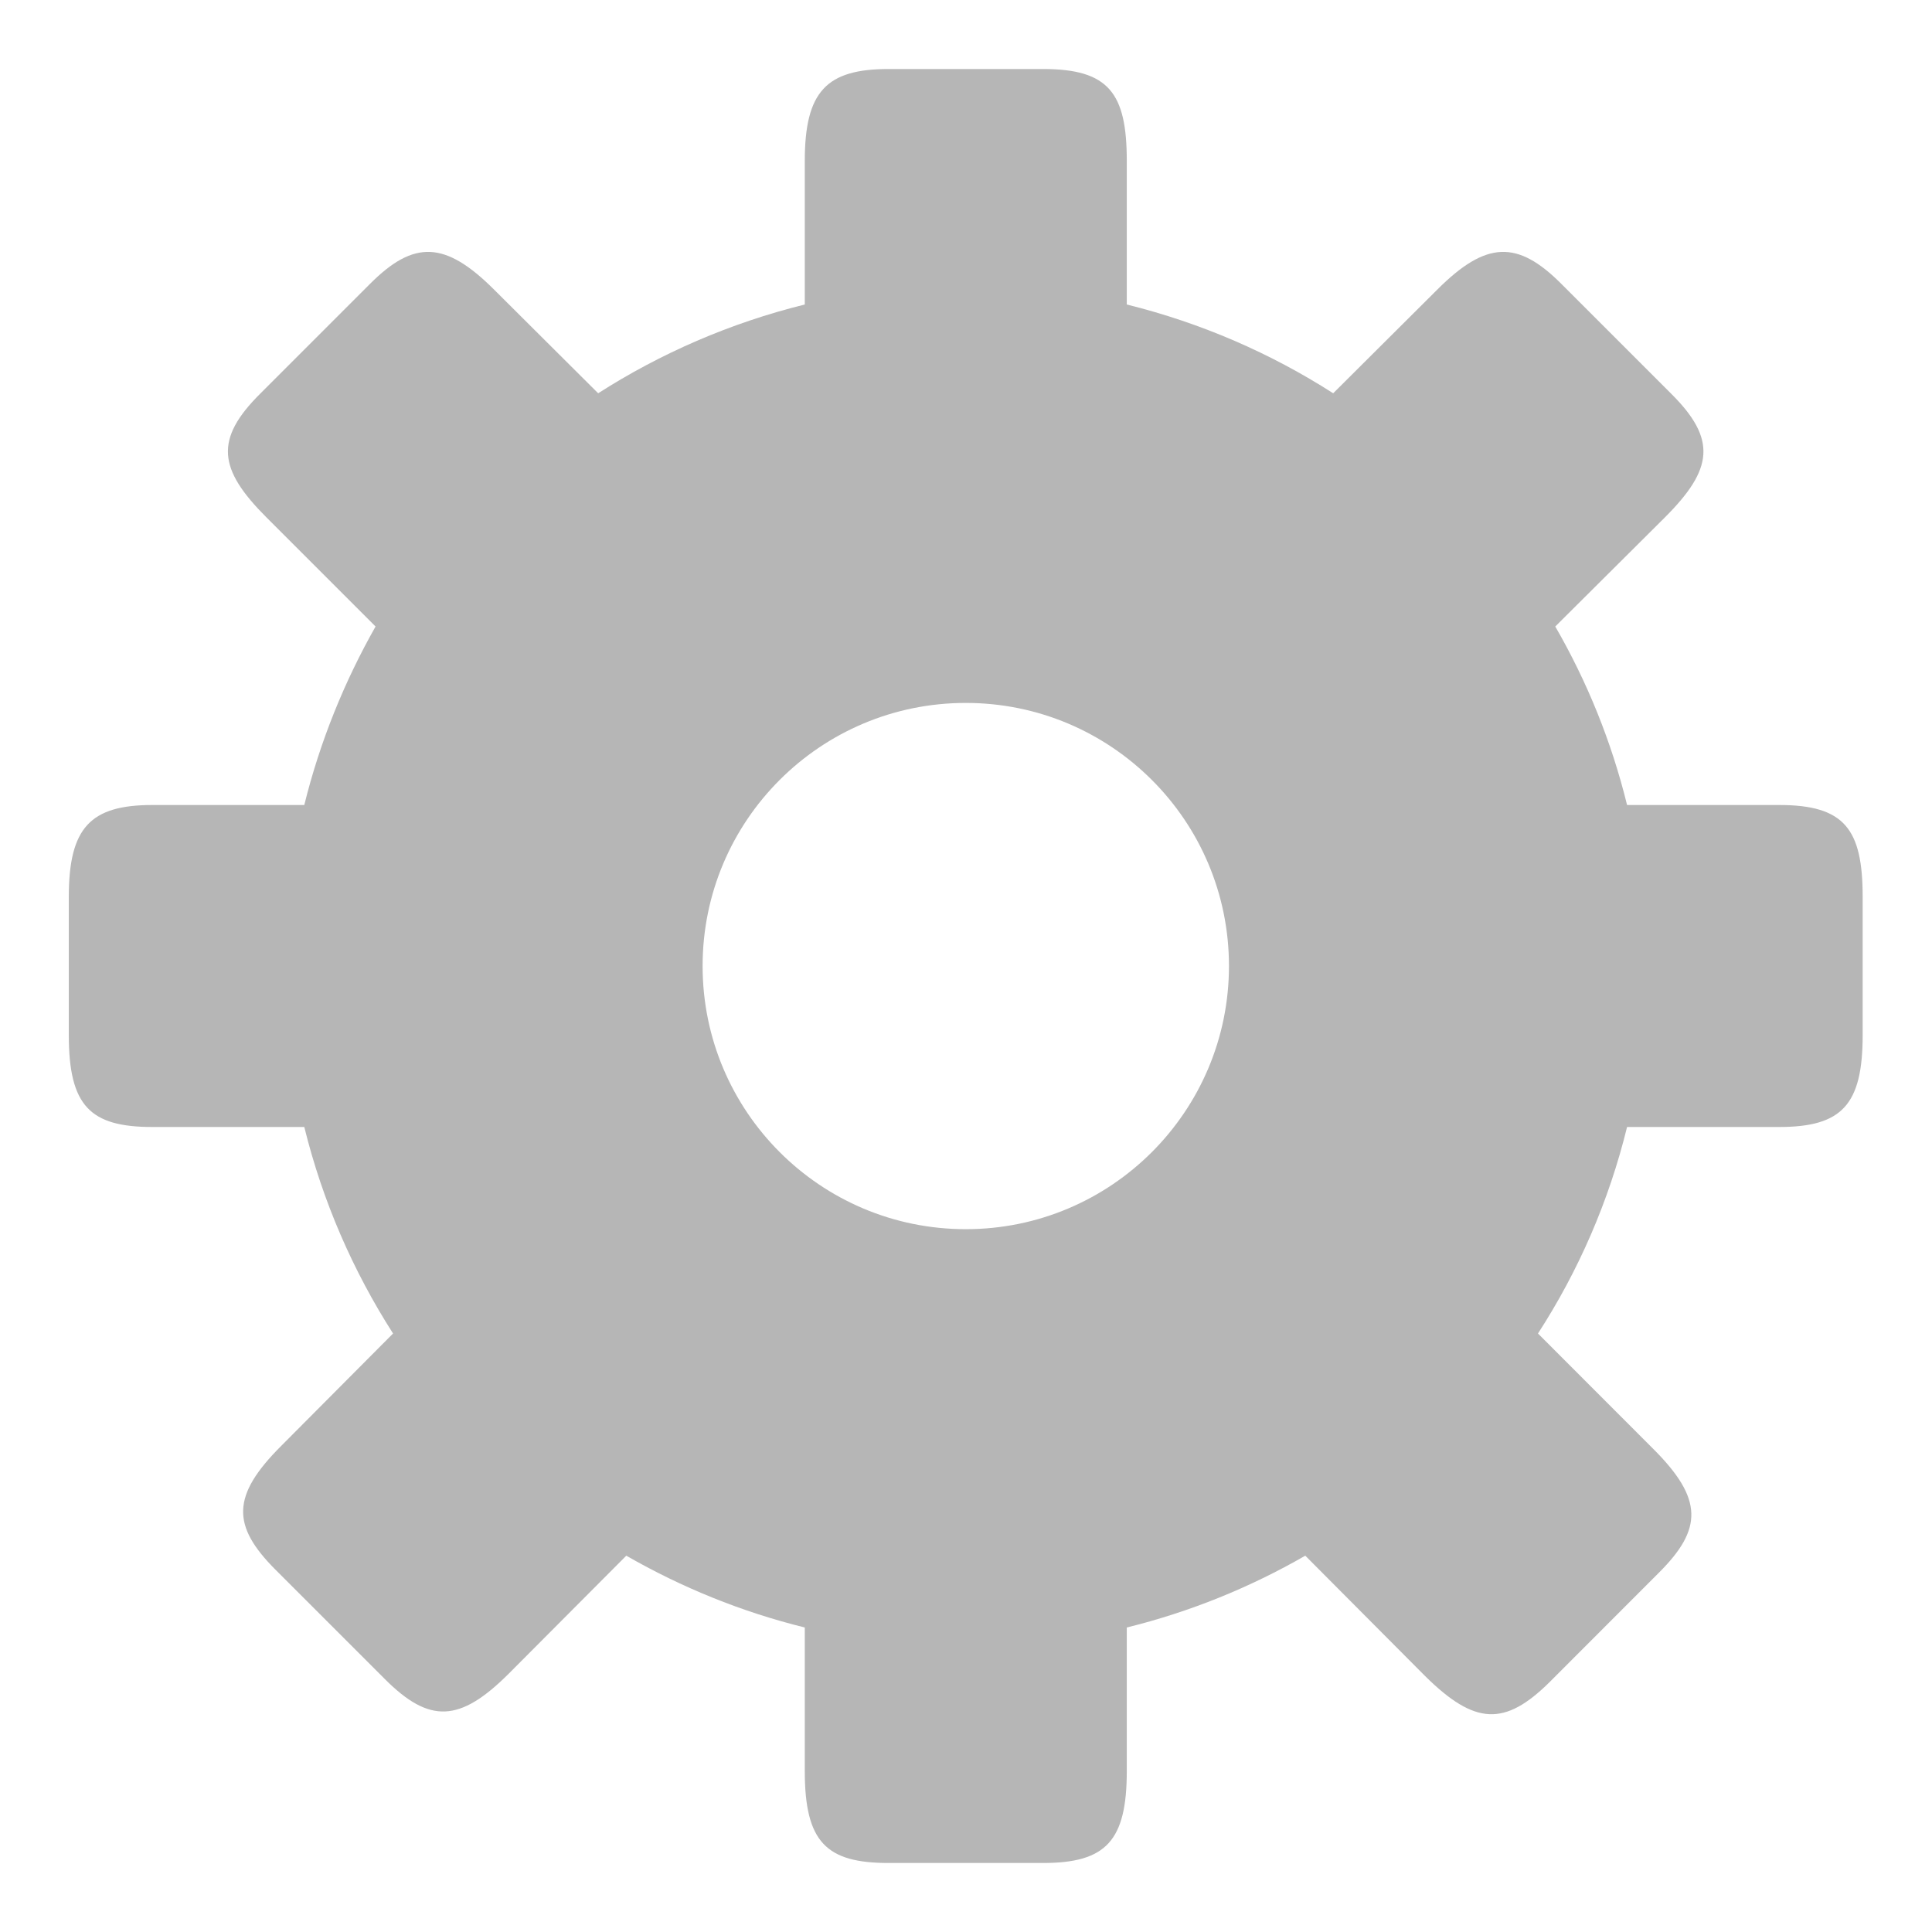 <?xml version="1.0" encoding="UTF-8"?> <svg xmlns="http://www.w3.org/2000/svg" width="18" height="18" viewBox="0 0 18 18" fill="none"> <g clip-path="url(#clip0_35_362)"> <path d="M2.835 10.5C3.006 11.194 3.289 11.841 3.662 12.424L2.621 13.47C2.153 13.937 2.158 14.216 2.569 14.627L3.585 15.643C4.001 16.059 4.283 16.05 4.742 15.591L5.835 14.494C6.349 14.789 6.906 15.017 7.498 15.163V16.5C7.498 17.164 7.699 17.357 8.278 17.357H9.718C10.305 17.357 10.498 17.151 10.498 16.5V15.163C11.089 15.017 11.646 14.79 12.161 14.494L13.279 15.617C13.742 16.074 14.02 16.084 14.436 15.673L15.456 14.652C15.863 14.246 15.872 13.966 15.4 13.496L14.329 12.424C14.706 11.841 14.989 11.194 15.159 10.5H16.575C17.161 10.5 17.354 10.294 17.354 9.643V8.357C17.354 7.723 17.185 7.5 16.575 7.5H15.159C15.014 6.909 14.787 6.351 14.49 5.837L15.511 4.821C15.961 4.371 15.999 4.093 15.566 3.664L14.546 2.644C14.139 2.237 13.847 2.241 13.389 2.7L12.421 3.664C11.839 3.291 11.192 3.009 10.498 2.837V1.5C10.498 0.866 10.33 0.643 9.718 0.643H8.278C7.699 0.643 7.498 0.853 7.498 1.5V2.837C6.803 3.009 6.156 3.291 5.573 3.664L4.605 2.7C4.146 2.241 3.855 2.237 3.448 2.644L2.428 3.664C1.995 4.093 2.033 4.371 2.483 4.821L3.499 5.837C3.208 6.351 2.981 6.909 2.835 7.5H1.421C0.842 7.5 0.641 7.71 0.641 8.357V9.643C0.641 10.307 0.842 10.5 1.421 10.5H2.835ZM6.546 9C6.546 7.646 7.643 6.549 8.998 6.549C10.352 6.549 11.45 7.646 11.45 9C11.45 10.354 10.352 11.452 8.998 11.452C7.643 11.452 6.546 10.354 6.546 9Z" fill="#B6B6B6"></path> </g> <defs> <clipPath id="clip0_35_362"> <rect width="18" height="18" fill="white"></rect> </clipPath> </defs> </svg> 